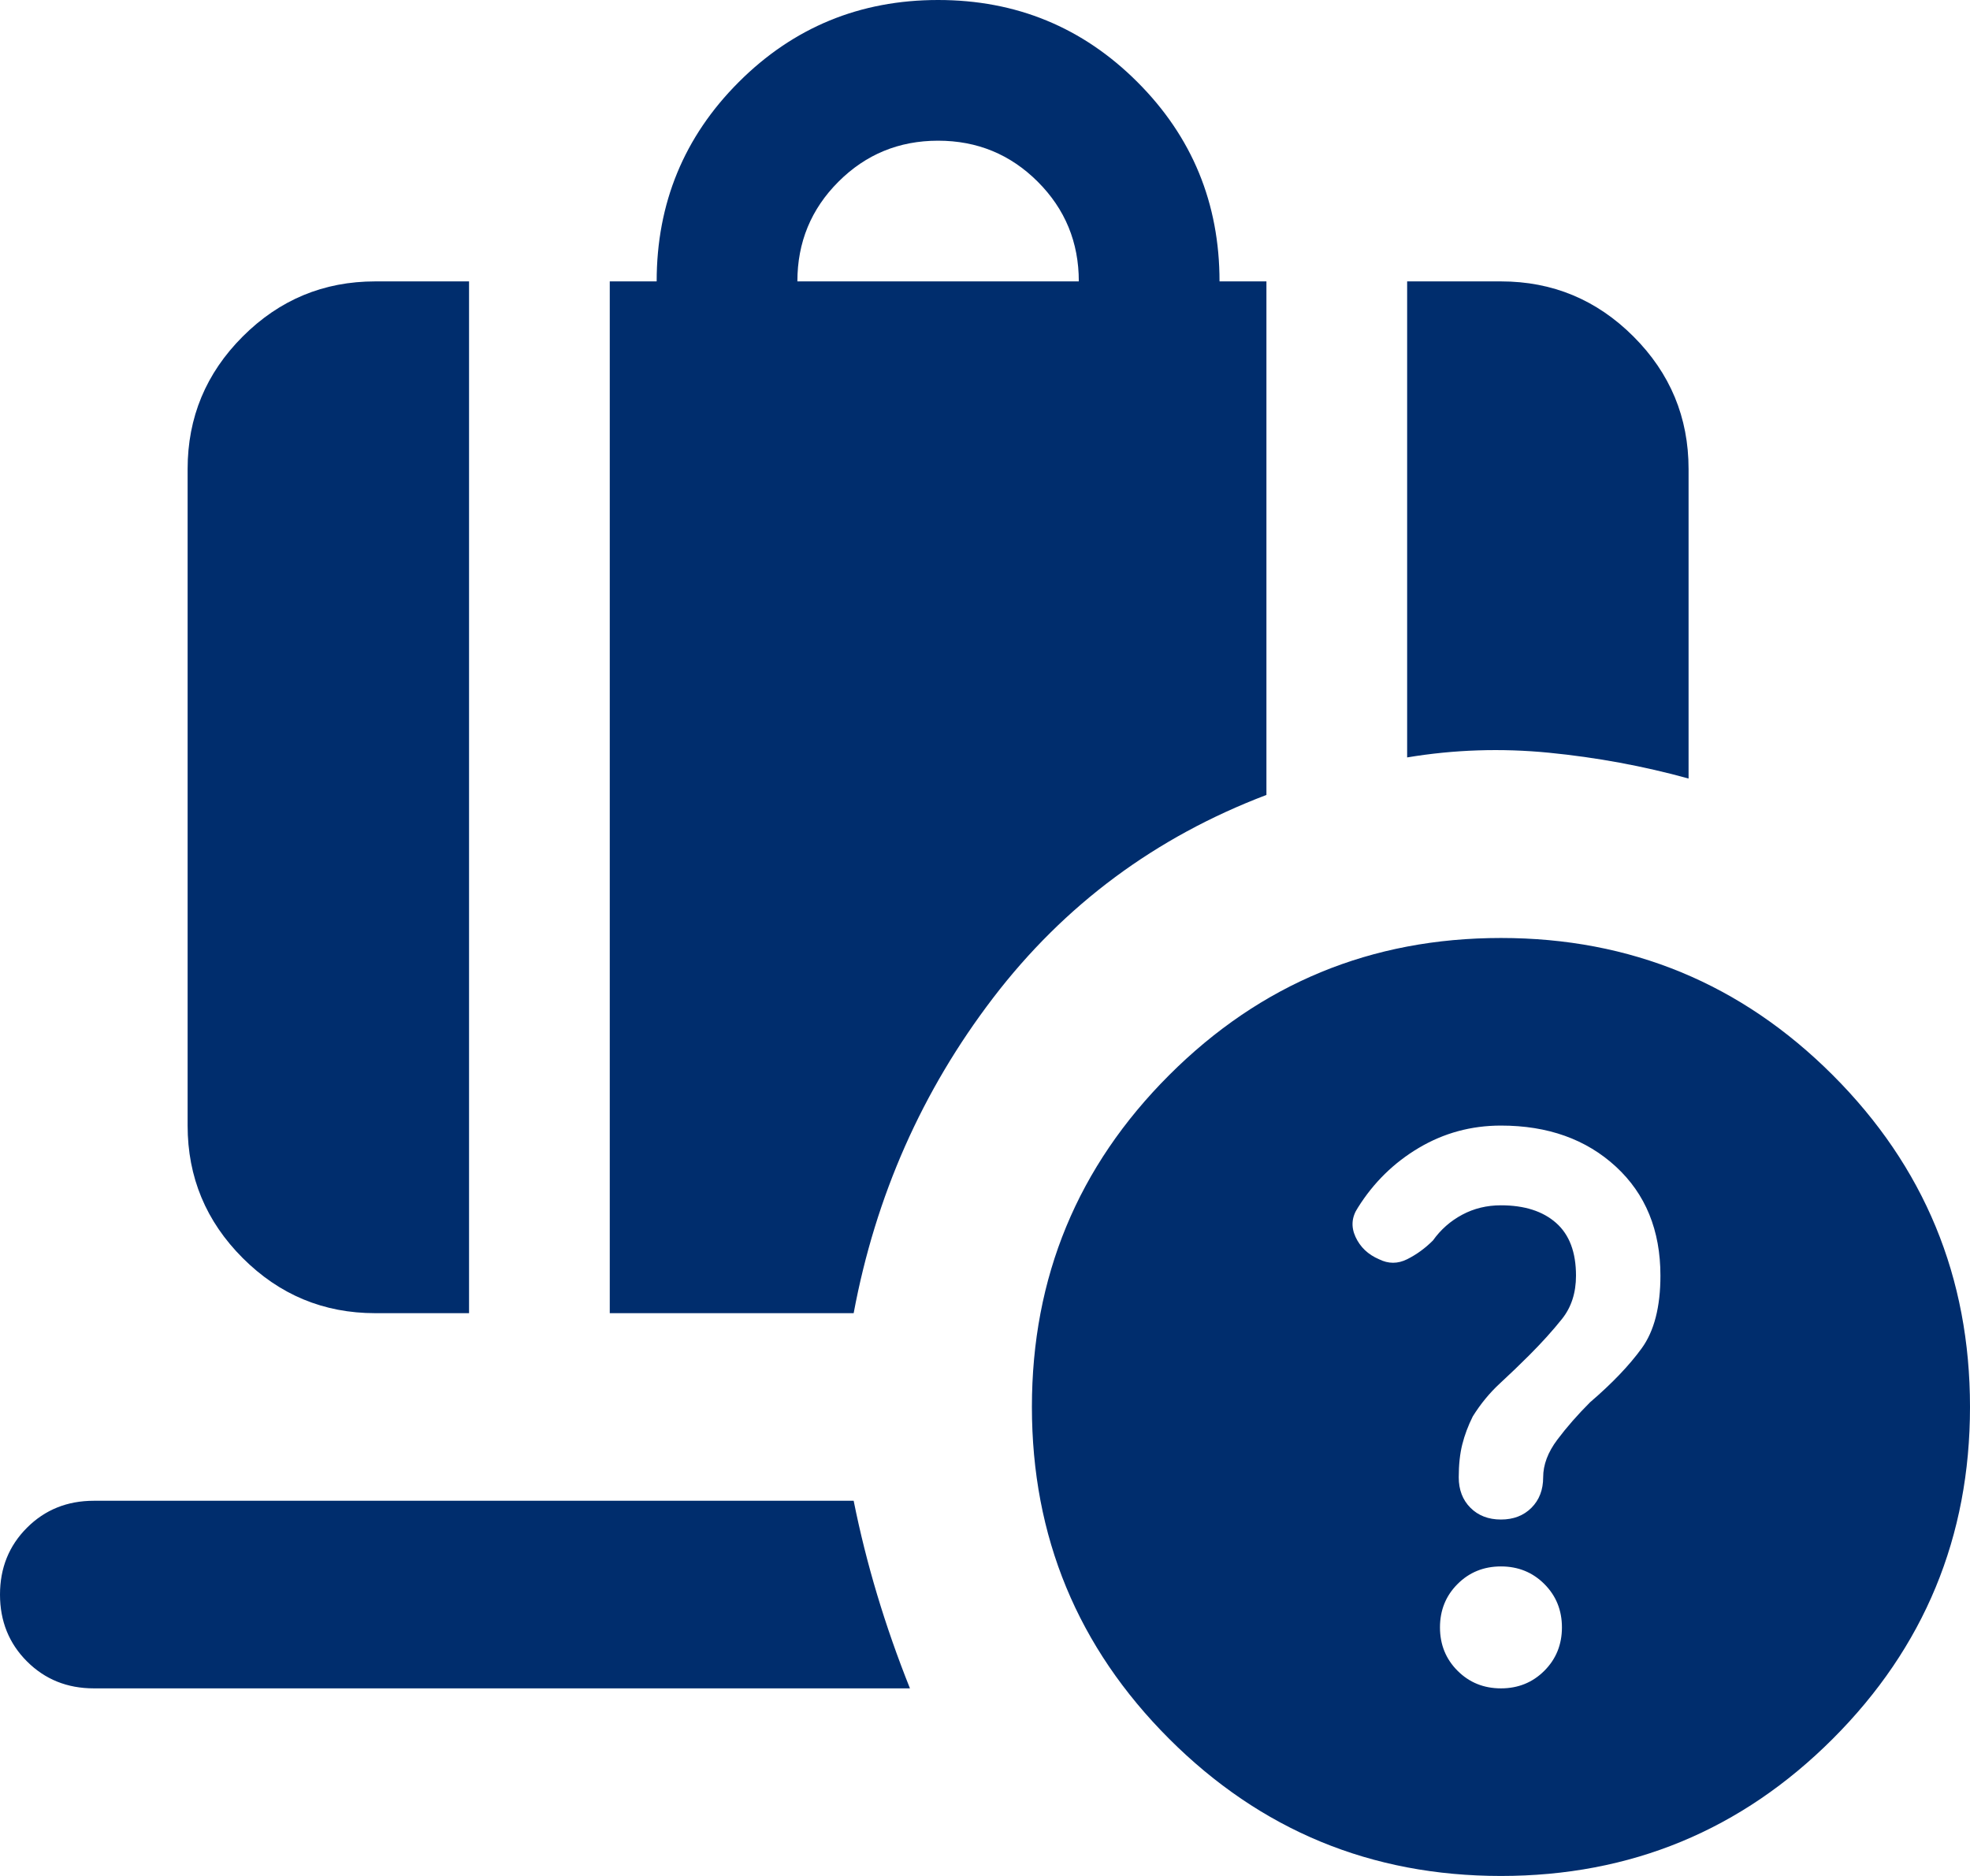 <?xml version="1.0" encoding="UTF-8"?> <svg xmlns="http://www.w3.org/2000/svg" width="84" height="80" viewBox="0 0 84 80" fill="none"><path d="M64 48C62.733 48 61.567 48.317 60.5 48.95C59.433 49.583 58.567 50.433 57.9 51.5C57.633 51.9 57.6 52.317 57.8 52.75C58 53.183 58.333 53.5 58.8 53.7C59.2 53.9 59.6 53.9 60 53.7C60.4 53.5 60.767 53.233 61.1 52.9C61.433 52.433 61.85 52.067 62.35 51.8C62.85 51.533 63.4 51.4 64 51.4C65 51.4 65.783 51.65 66.35 52.15C66.917 52.65 67.2 53.4 67.2 54.4C67.2 55.133 67 55.75 66.6 56.25C66.2 56.75 65.733 57.267 65.2 57.8C64.8 58.2 64.383 58.6 63.95 59C63.517 59.4 63.133 59.867 62.8 60.4C62.6 60.8 62.45 61.2 62.35 61.6C62.25 62 62.2 62.467 62.2 63C62.2 63.533 62.367 63.967 62.7 64.3C63.033 64.633 63.467 64.8 64 64.8C64.533 64.8 64.967 64.633 65.3 64.3C65.633 63.967 65.8 63.533 65.8 63C65.8 62.467 66 61.933 66.4 61.4C66.8 60.867 67.267 60.333 67.8 59.8C68.733 59 69.467 58.233 70 57.5C70.533 56.767 70.8 55.733 70.8 54.4C70.8 52.467 70.167 50.917 68.9 49.75C67.633 48.583 66 48 64 48ZM34 12H46C46 10.333 45.417 8.917 44.25 7.75C43.083 6.583 41.667 6 40 6C38.333 6 36.917 6.583 35.75 7.75C34.583 8.917 34 10.333 34 12ZM60 32.3V12H64C66.2 12 68.083 12.783 69.65 14.35C71.217 15.917 72 17.8 72 20V33.2C70.067 32.667 68.083 32.3 66.05 32.1C64.017 31.9 62 31.967 60 32.3ZM16 56C13.8 56 11.917 55.217 10.35 53.65C8.783 52.083 8 50.2 8 48V20C8 17.8 8.783 15.917 10.35 14.35C11.917 12.783 13.8 12 16 12H20V56H16ZM26 56V12H28C28 8.667 29.167 5.833 31.5 3.5C33.833 1.167 36.667 0 40 0C43.333 0 46.167 1.167 48.5 3.5C50.833 5.833 52 8.667 52 12H54V33.9C49.267 35.7 45.383 38.583 42.35 42.55C39.317 46.517 37.333 51 36.4 56H26ZM64 72C64.733 72 65.35 71.75 65.85 71.25C66.35 70.75 66.6 70.133 66.6 69.4C66.6 68.667 66.35 68.05 65.85 67.55C65.35 67.05 64.733 66.8 64 66.8C63.267 66.8 62.65 67.05 62.15 67.55C61.65 68.05 61.4 68.667 61.4 69.4C61.4 70.133 61.65 70.75 62.15 71.25C62.65 71.75 63.267 72 64 72ZM64 80C58.467 80 53.75 78.05 49.85 74.15C45.95 70.25 44 65.533 44 60C44 54.467 45.95 49.75 49.85 45.85C53.75 41.95 58.467 40 64 40C69.533 40 74.25 41.95 78.15 45.85C82.05 49.75 84 54.467 84 60C84 65.533 82.05 70.25 78.15 74.15C74.25 78.05 69.533 80 64 80ZM4 72C2.867 72 1.917 71.617 1.15 70.85C0.383 70.083 0 69.133 0 68C0 66.867 0.383 65.917 1.15 65.15C1.917 64.383 2.867 64 4 64H36.4C36.667 65.333 37 66.667 37.4 68C37.8 69.333 38.267 70.667 38.8 72H4Z" fill="#002D6D"></path></svg> 